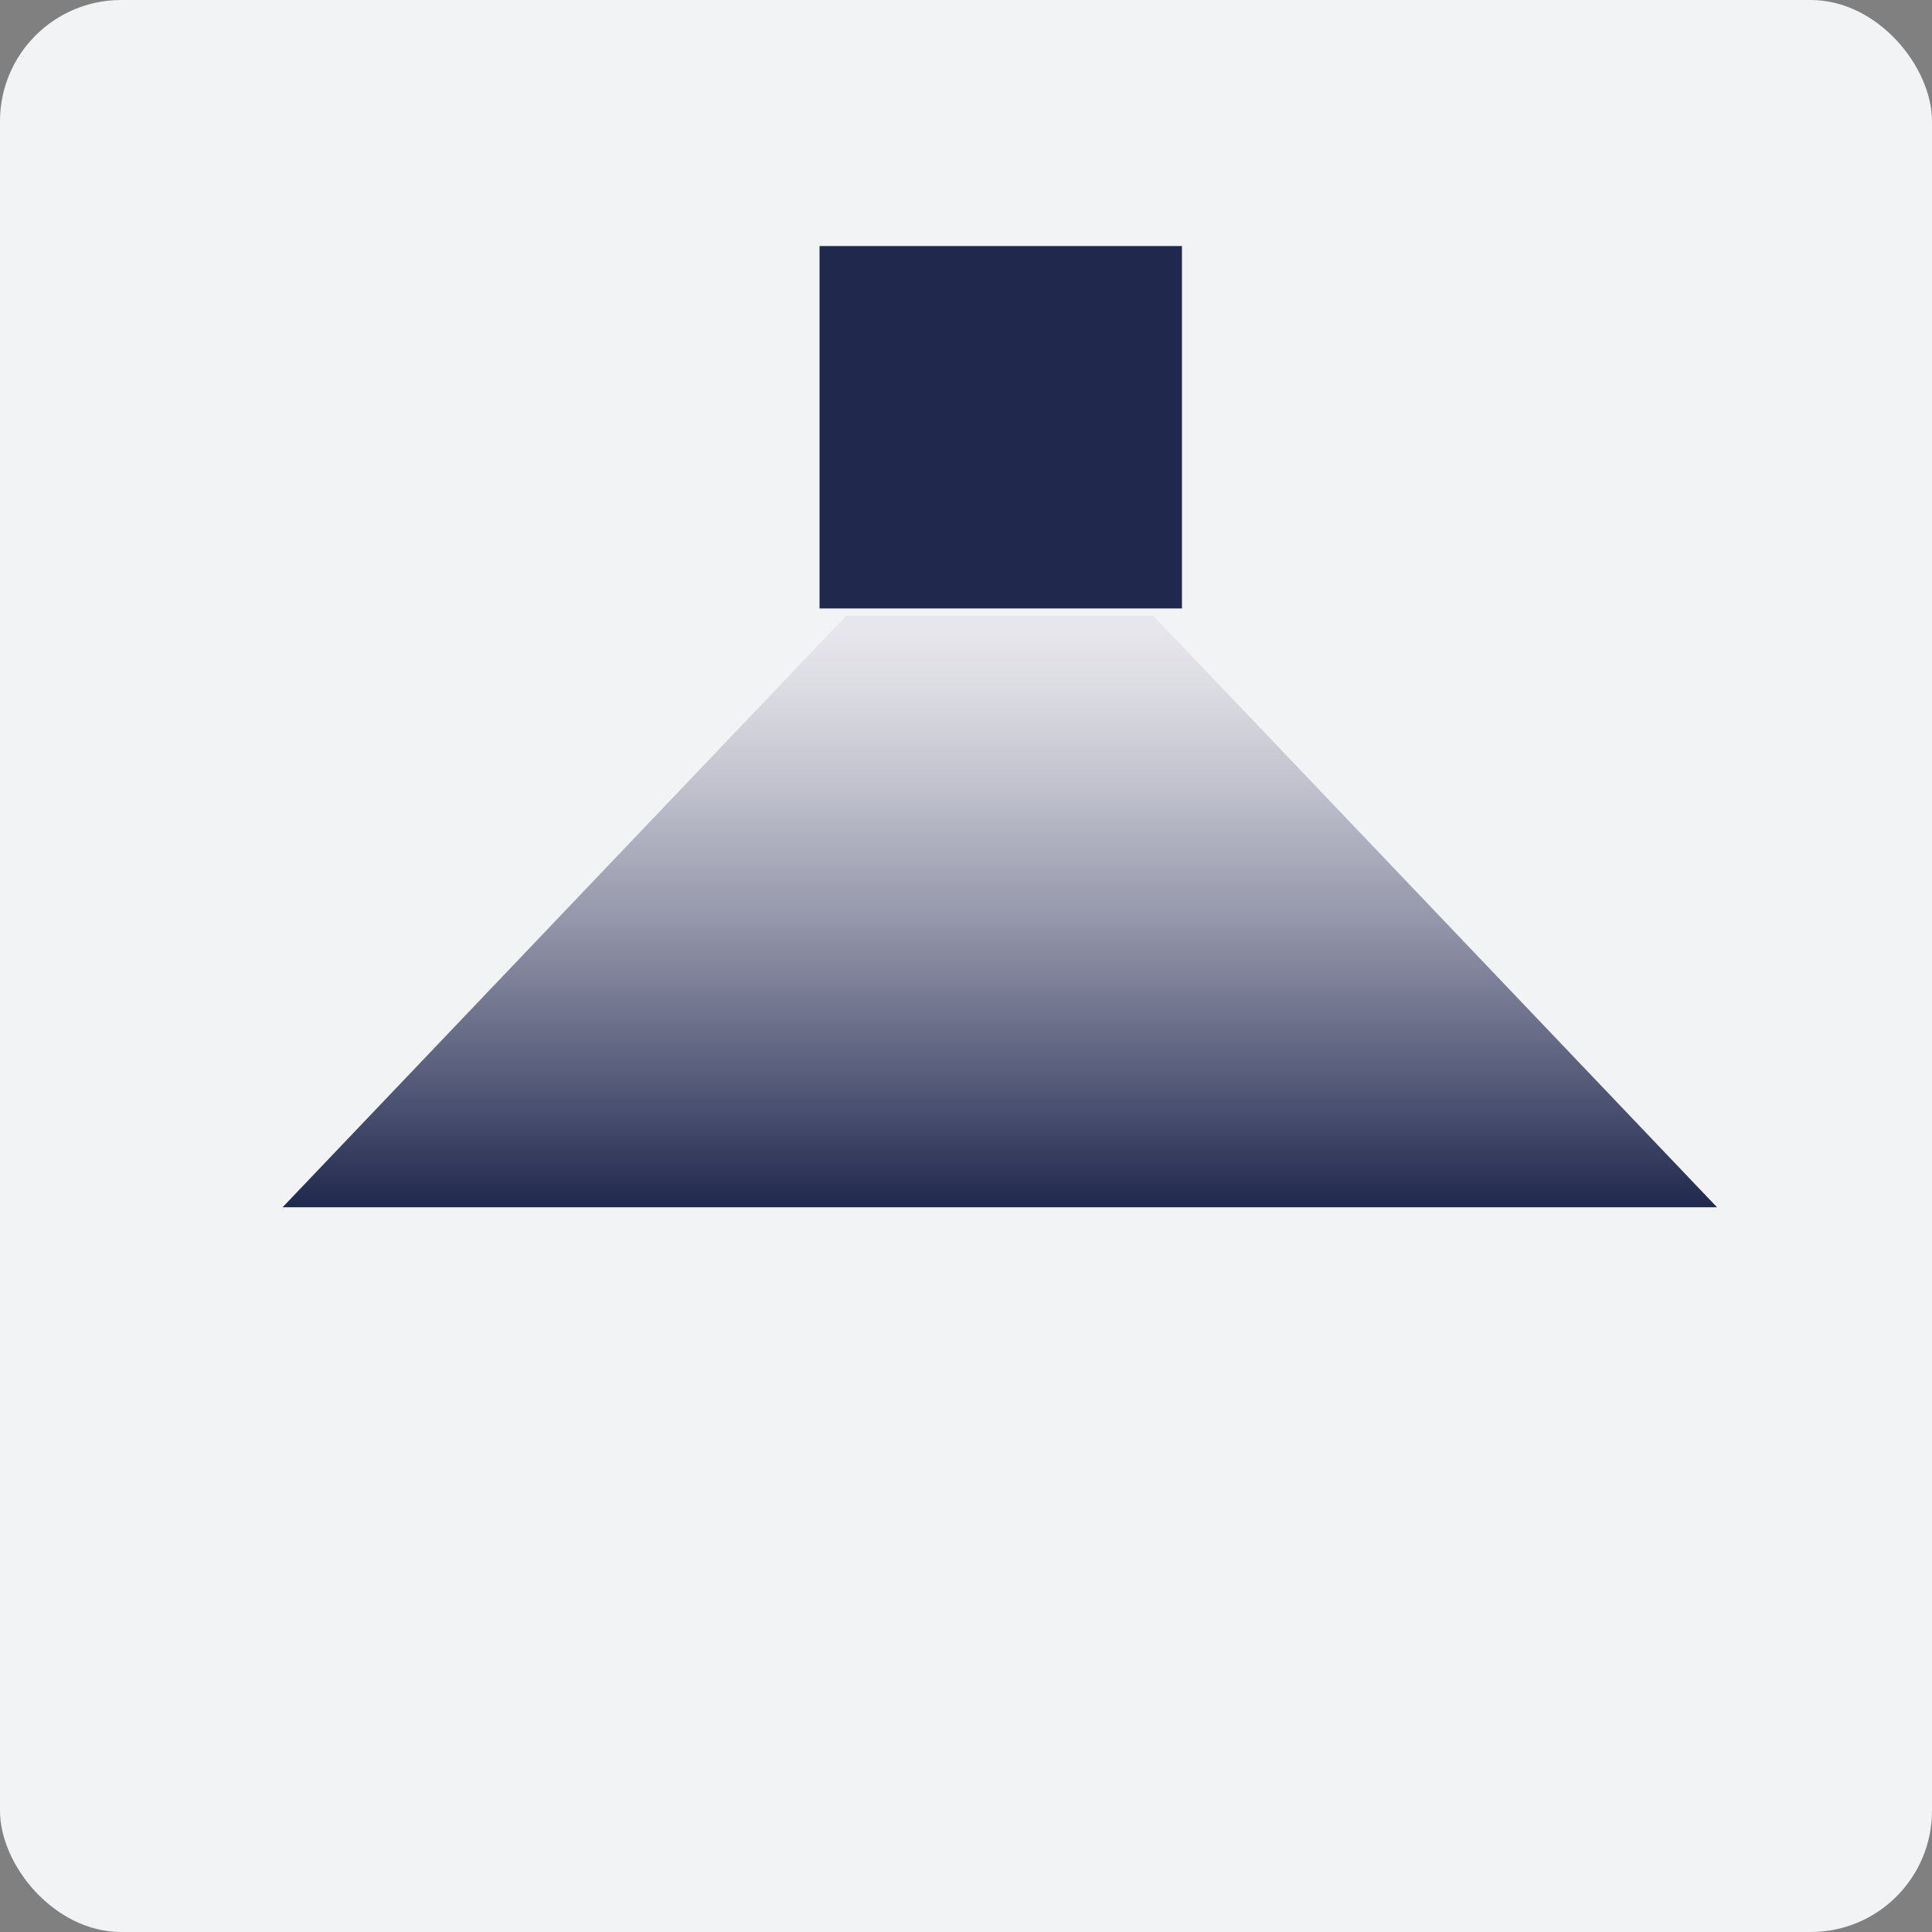 <?xml version="1.0" encoding="UTF-8"?>
<svg id="Laag_2" data-name="Laag 2" xmlns="http://www.w3.org/2000/svg" xmlns:xlink="http://www.w3.org/1999/xlink" viewBox="0 0 194.58 194.58">
  <rect x="0" y="0" width="194.58" height="194.58" fill="#808080" stroke="none"/>
  <defs>
    <style>
      .cls-1 {
        fill: url(#Naamloos_verloop_5);
      }

      .cls-2 {
        fill: #f2f3f5;
      }

      .cls-3 {
        fill: #20284e;
      }
    </style>
    <linearGradient id="Naamloos_verloop_5" data-name="Naamloos verloop 5" x1="100.69" y1="121.59" x2="100.69" y2="62.02" gradientUnits="userSpaceOnUse">
      <stop offset="0" stop-color="#20284e"/>
      <stop offset=".21" stop-color="#545a78"/>
      <stop offset=".48" stop-color="#9395a9"/>
      <stop offset=".71" stop-color="#c0c1cd"/>
      <stop offset=".88" stop-color="#dcdce3"/>
      <stop offset=".98" stop-color="#e7e6ec"/>
    </linearGradient>
  </defs>
  <g id="Laag_1_kopie_2" data-name="Laag 1 kopie 2">
    <g>
      <rect class="cls-2" width="194.58" height="194.58" rx="12.21" ry="12.21"/>
      <polygon class="cls-1" points="172.93 121.59 28.46 121.59 85.22 62.02 116.16 62.02 172.93 121.59"/>
      <rect class="cls-3" x="82.54" y="24.78" width="36.5" height="36.5"/>
    </g>
  </g>
</svg>